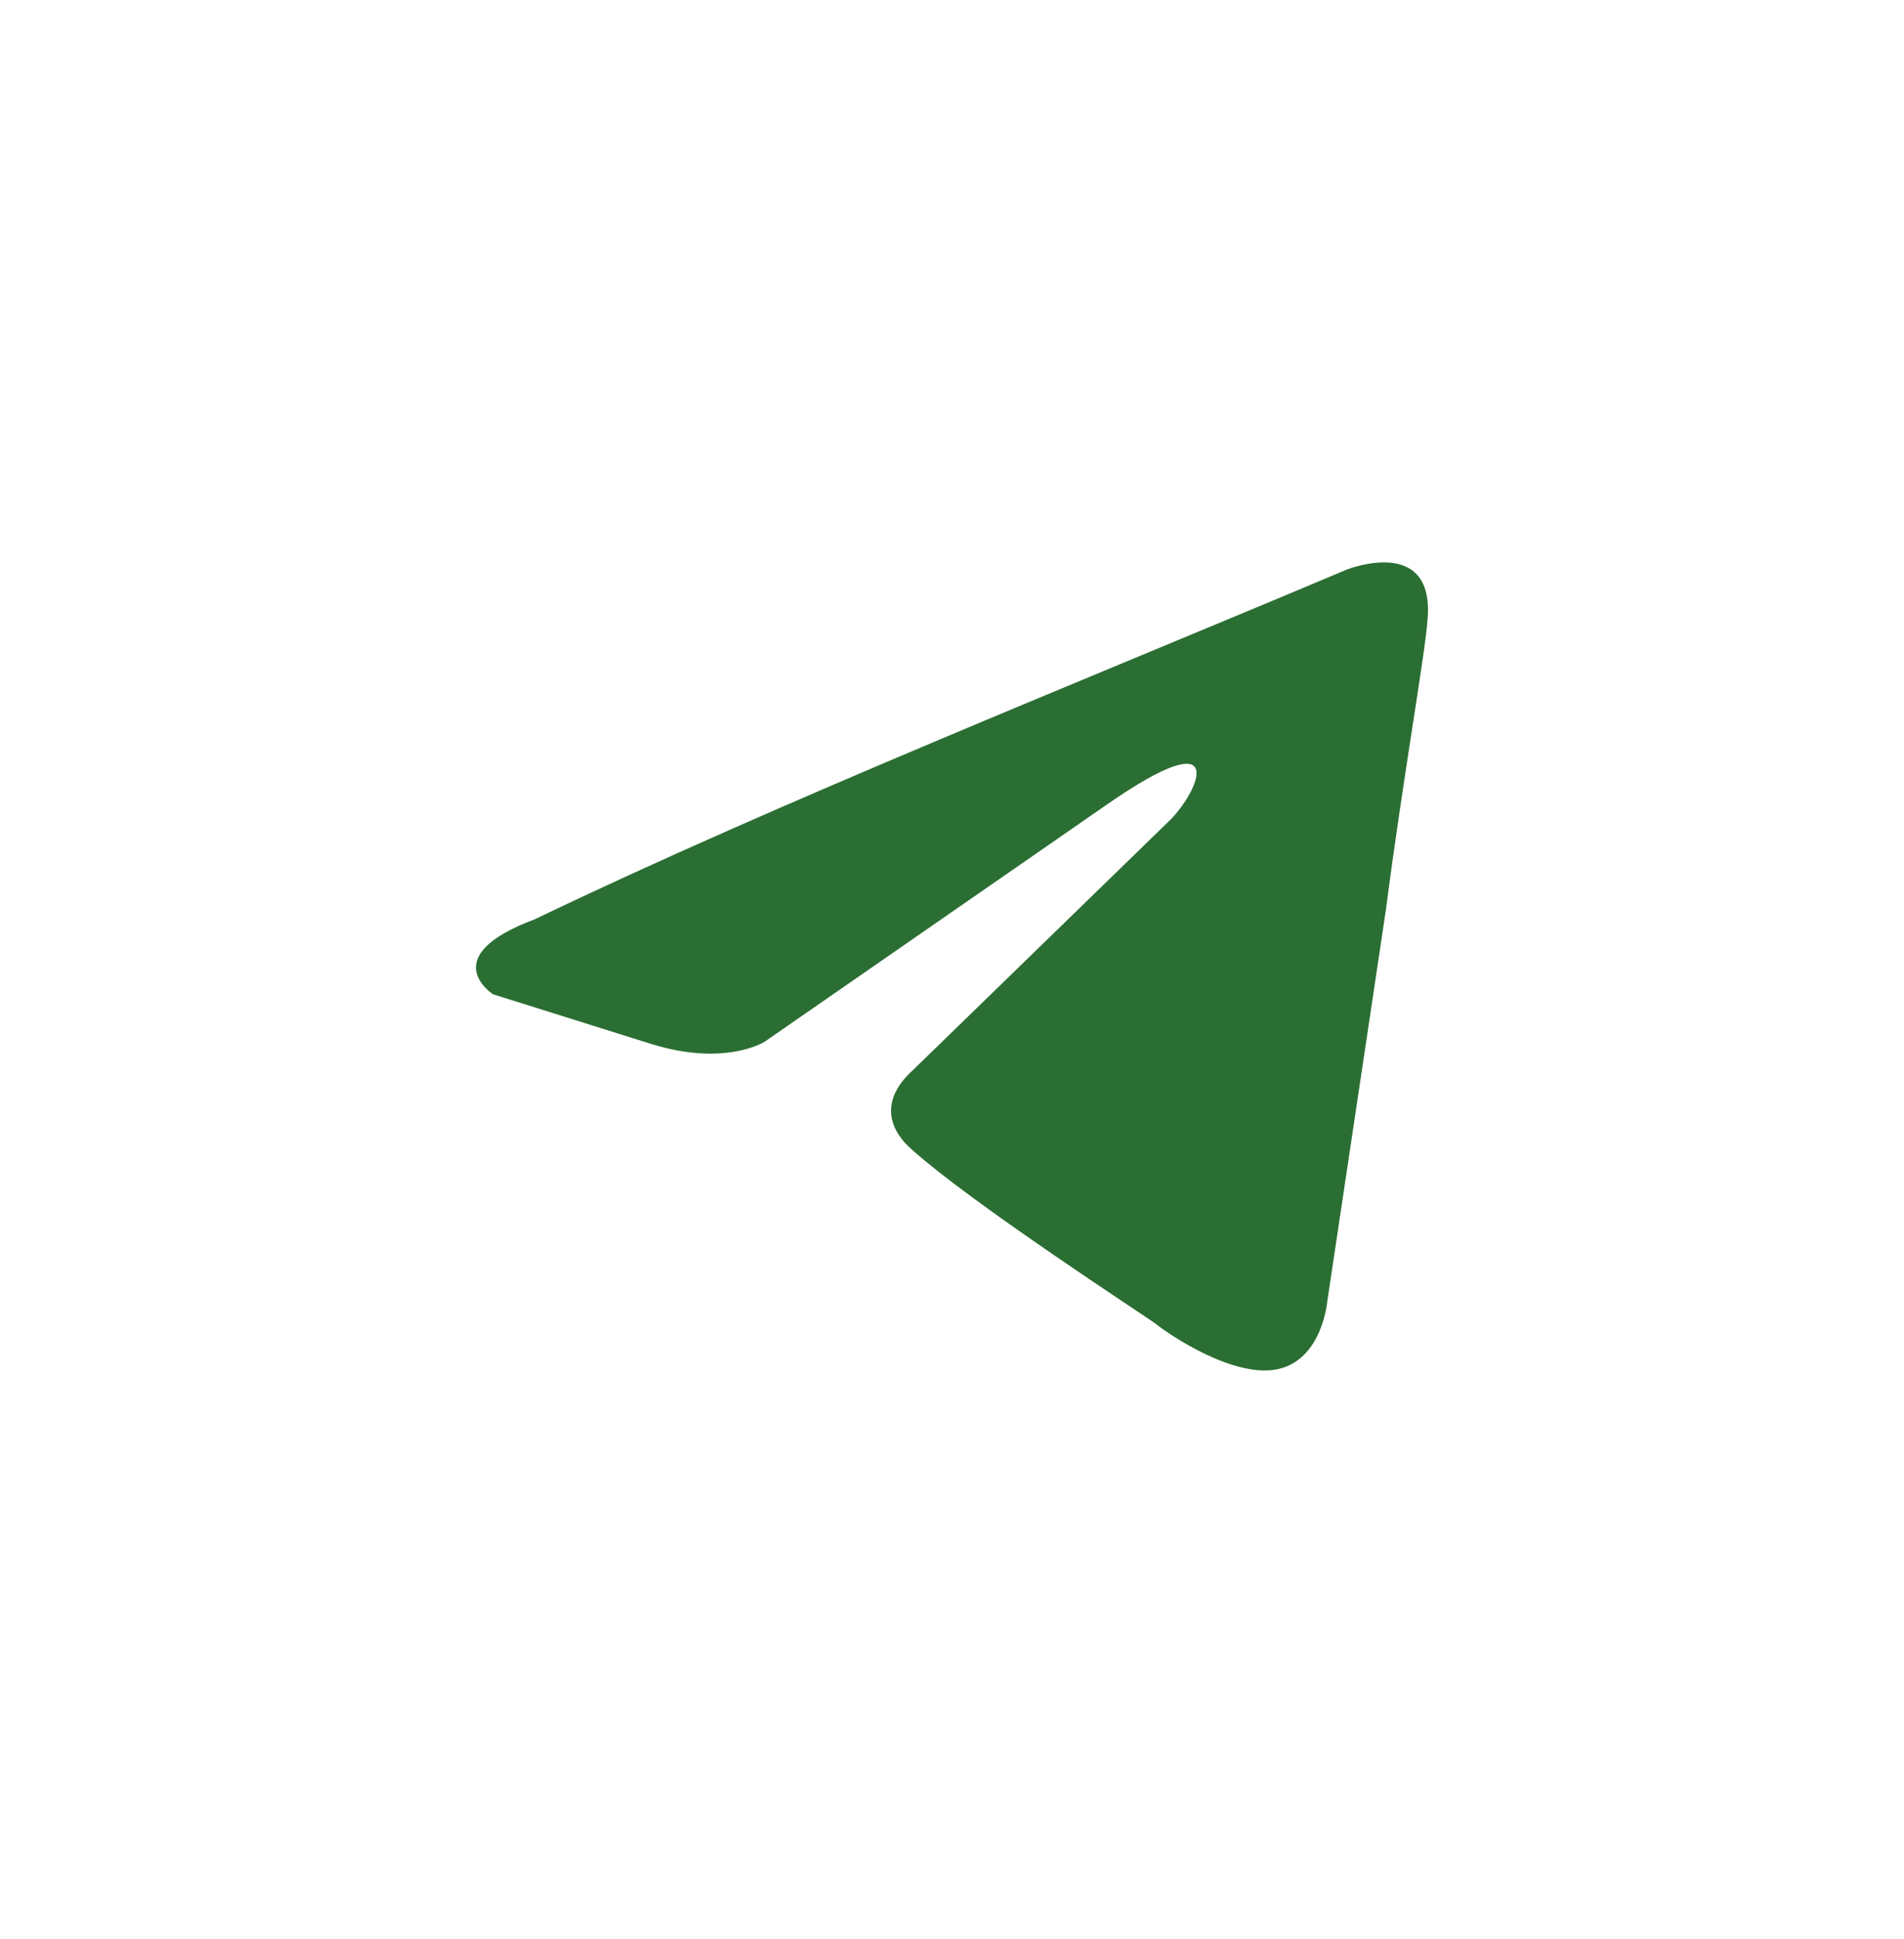 <?xml version="1.0" encoding="UTF-8"?> <svg xmlns="http://www.w3.org/2000/svg" width="55" height="56" viewBox="0 0 55 56" fill="none"><path d="M38.906 16.446C38.906 16.446 41.45 15.436 41.237 17.889C41.167 18.899 40.531 22.434 40.036 26.258L38.34 37.584C38.34 37.584 38.199 39.243 36.927 39.532C35.655 39.821 33.747 38.522 33.394 38.233C33.111 38.017 28.094 34.771 26.327 33.183C25.832 32.751 25.267 31.885 26.398 30.875L33.818 23.661C34.666 22.795 35.514 20.775 31.98 23.228L22.087 30.081C22.087 30.081 20.956 30.803 18.837 30.153L14.243 28.711C14.243 28.711 12.547 27.628 15.445 26.546C22.511 23.155 31.203 19.693 38.906 16.446Z" fill="#2B6E33"></path></svg> 